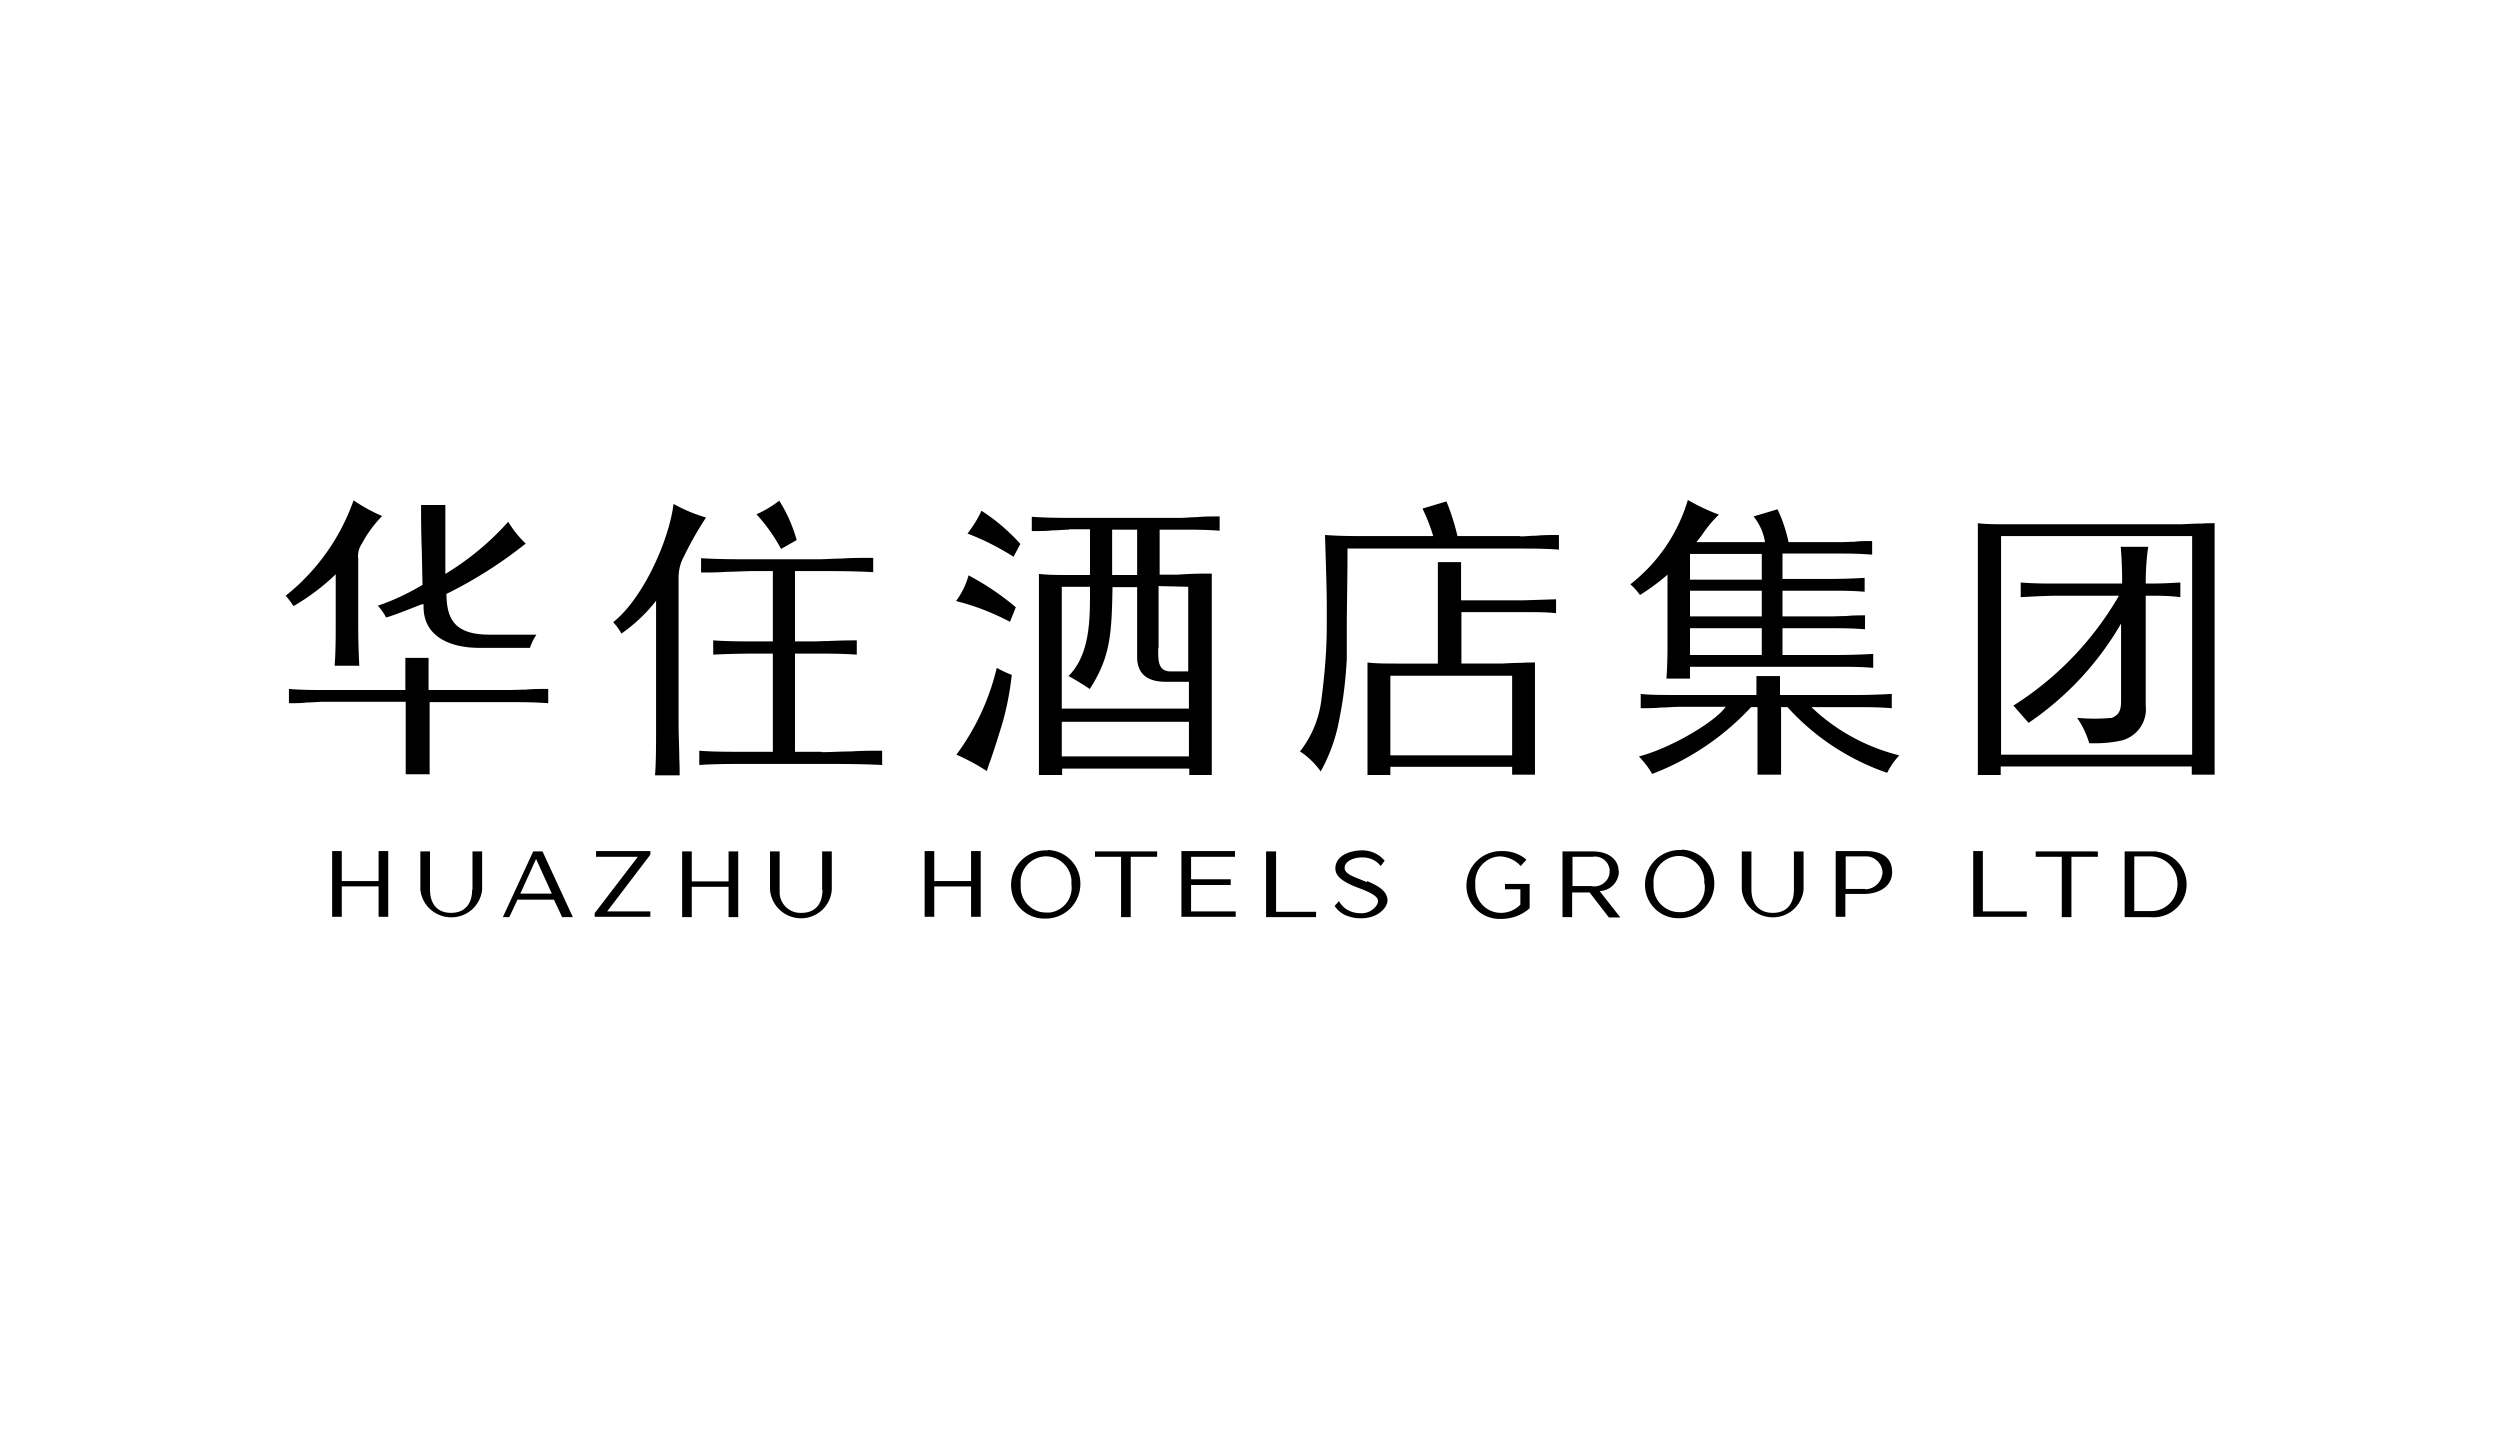 <svg xmlns="http://www.w3.org/2000/svg" viewBox="0 0 70 40">
  <path d="M16.69 23.99h1.17l-1.21 1.58v.1h1.56v-.15H17l1.21-1.59v-.1h-1.52v.16Zm6.32-2.94h-.75V18.3h.51c.37 0 .78 0 1.22.03v-.4c-.33 0-.61.01-.84.02-.15 0-.28.01-.38.01h-.51v-1.97h.64c.49 0 .97 0 1.55.03v-.4c-.32 0-.62 0-.89.02-.24 0-.46.02-.66.02h-1.78c-.49 0-1 0-1.49-.03v.4c.24 0 .48 0 .72-.02.25 0 .5-.02.77-.02h.52v1.97h-.35c-.49 0-.92 0-1.32-.03v.4c.4-.02.84-.03 1.32-.03h.35v2.75h-.84c-.44 0-.85 0-1.22-.03v.4c.26-.02.66-.03 1.19-.03h2.25c.55 0 1.11 0 1.68.03v-.4c-.29 0-.57 0-.86.02-.28 0-.55.02-.83.02v-.01Zm-2.61 3.63h-1.03v-.84h-.27v1.84h.27v-.85h1.03v.85h.27v-1.84h-.27v.84Zm-5.47-.84-.85 1.84h.18l.23-.49h1.02l.23.49h.3l-.85-1.84h-.26Zm-.36 1.18.44-.97.44.97h-.88ZM19 20.18v-4c0-.19.04-.39.13-.56.19-.39.4-.77.64-1.13-.32-.09-.62-.22-.91-.38-.14 1.08-.88 2.67-1.69 3.31.09.1.17.21.23.32.37-.26.7-.57.97-.92v3.37c0 .68 0 1.19-.03 1.52h.69c0-.13 0-.29-.01-.48 0-.28-.02-.62-.02-1.03v-.02Zm4.03 4.73c0 .41-.21.65-.59.65a.581.581 0 0 1-.61-.55v-1.17h-.27v1.07c.04.48.45.83.93.8a.86.86 0 0 0 .8-.8v-1.07h-.27v1.07h.01Zm-11.19-8.54c-.4.24-.82.44-1.26.59.09.1.17.21.23.33.25-.07.69-.25 1-.37h.05v.07c0 .84.75 1.15 1.56 1.15h1.42c.04-.13.1-.25.18-.37H13.7c-1.02 0-1.19-.49-1.2-1.14.79-.39 1.53-.86 2.22-1.41-.19-.18-.35-.38-.49-.61-.51.57-1.1 1.06-1.76 1.46v-1.93h-.68c0 .28 0 .78.02 1.26l.02.97h.01Zm-2.44-.31v1.46c0 .33 0 .71-.03 1.12h.69c-.02-.4-.03-.78-.03-1.14v-1.85c-.02-.16.02-.31.11-.44.15-.28.34-.54.56-.76a4.78 4.78 0 0 1-.8-.44A5.926 5.926 0 0 1 8 16.68c.08.09.15.19.22.29.43-.25.83-.55 1.19-.9l-.01-.01Zm17.79 8.61h-1.03v-.84h-.27v1.84h.27v-.85h1.03v.85h.27v-1.84h-.27v.84Zm1.38-9.44a5.37 5.37 0 0 0-1.09-.93c-.1.23-.24.44-.39.64.45.17.88.39 1.29.65l.19-.36Zm1.37-.41h.58v1.28h-.49c-.41 0-.69 0-.94-.03v5.63h.65v-.18h3.56v.18h.63v-5.64c-.25 0-.53 0-.94.03h-.52v-1.26h.62c.31 0 .66 0 1.06.03v-.4c-.23 0-.44 0-.63.02-.17 0-.32.02-.46.02h-3.08c-.31 0-.67 0-1.09-.03v.4c.21 0 .41 0 .59-.02.16 0 .32-.02.46-.02v-.01Zm3.33 6.36h-3.54v-.97h3.56v.97h-.02Zm-.83-3.03v-1.74l.83.02v2.37h-.49c-.35 0-.35-.3-.35-.59v-.06h.01Zm-.6-3.33v1.28h-.7v-1.27h.7v-.01Zm-1.33 4.48c.56-.88.62-1.46.64-2.86h.69v1.95c0 .54.36.7.8.7h.65v.75h-3.56v-3.41h.79v.11c0 .83 0 1.78-.6 2.39.2.11.4.23.59.36v.01Zm-8.2-4.17c-.11-.39-.27-.76-.49-1.11-.2.15-.41.28-.64.38.27.29.5.62.69.97l.44-.25v.01Zm-9.09 9.78c0 .41-.21.65-.59.65s-.59-.24-.59-.66v-1.06h-.27v1.07c.05.48.48.82.96.77.41-.04.73-.37.77-.77v-1.07h-.27v1.07h-.01Zm-1.19-3.22v-2.03h2.26c.31 0 .66 0 1.06.03v-.4c-.23 0-.43 0-.63.02-.16 0-.32.01-.46.01H12v-.9h-.65v.9H9.12c-.36 0-.7 0-1.03-.03v.4c.17 0 .34 0 .5-.02.16 0 .32-.02.47-.02h2.3v2.03h.66l.01.01Zm-1.43 2.98H9.57v-.84H9.3v1.84h.27v-.85h1.03v.85h.27v-1.84h-.27v.84Zm17.85-7.66c-.41-.35-.86-.65-1.33-.9-.07.26-.19.5-.35.72.53.13 1.03.33 1.51.58l.16-.4h.01Zm23.78 6.82h-.83v1.84h.27v-.64h.53c.38 0 .78-.19.78-.61s-.3-.59-.74-.59h-.01Zm-.01 1.06h-.54v-.91h.54c.25-.02.47.18.49.43v.03c-.02.26-.23.46-.49.46v-.01Zm-.29-5.09c.38 0 .66 0 1.04.03v-.4c-.38.02-.66.03-1.04.03h-2.09v-.53h-.66v.53h-2.12c-.52 0-.86 0-1.12-.03v.4c.2 0 .39 0 .58-.02.18 0 .36-.02.55-.02h1.25c-.29.42-1.54 1.16-2.43 1.39.14.15.27.31.37.49 1.05-.4 2-1.04 2.77-1.87h.18v1.89h.66V19.8h.18c.76.84 1.72 1.47 2.79 1.84.09-.18.2-.34.34-.49-.92-.23-1.77-.69-2.46-1.35h1.22-.01Zm3.59 4.03h-.27v1.84h1.5v-.15h-1.23v-1.69Zm-8.83-7.73v1.8c0 .33 0 .7-.03 1.1h.66v-.33h4.13c.33 0 .67 0 1 .03v-.39c-.36.02-.71.03-1.04.03h-1.5v-.75h1.31c.31 0 .65 0 1 .03v-.39c-.18 0-.36 0-.53.02-.16 0-.32.01-.47.01h-1.31v-.72h1.37c.29 0 .6 0 .93.03v-.39c-.33.02-.64.03-.93.03h-1.37v-.71h1.62c.29 0 .46 0 .89.03v-.38c-.22 0-.36 0-.5.02-.12 0-.24.01-.38.01h-1.46c-.07-.32-.17-.63-.31-.92l-.67.2c.17.21.28.46.32.72H47.5l.14-.18c.14-.21.3-.41.49-.59-.3-.11-.59-.25-.87-.41-.28.94-.84 1.76-1.61 2.36.1.09.19.19.27.3.27-.17.53-.36.77-.57v.01Zm.63-.59h2.01v.72h-2.01v-.72Zm0 1.03h2.01v.72h-2.01v-.72Zm0 1.05h2.01v.75h-2.01v-.75Zm-.23 6.21h-.06a.97.97 0 0 0-.97.97c0 .52.41.94.93.94h.04c.53 0 .96-.42.97-.95a.94.94 0 0 0-.91-.97v.01Zm.64.95c.05.39-.22.74-.61.79h-.1c-.39 0-.72-.32-.72-.72v-.08c-.03-.39.26-.73.65-.77.39-.03.73.26.77.65v.12l.01.01Zm2.5.16c0 .41-.21.65-.59.65s-.6-.24-.6-.66v-1.06h-.27v1.07c.05.48.48.82.96.77.41-.04.73-.37.77-.77v-1.07h-.27v1.07Zm6.14-5.16.43.49a8.503 8.503 0 0 0 2.59-2.78v2.1c0 .24 0 .44-.26.54-.32.03-.65.03-.97 0 .15.22.26.45.34.71.31.01.62-.01.92-.08.43-.12.71-.53.66-.97v-3.08c.46 0 .61 0 .97.04v-.41c-.36.02-.51.03-.97.03 0-.34.02-.69.07-1.03h-.77c.03.34.04.68.04 1.03h-1.78c-.34 0-.7 0-1.06-.03v.41c.39-.02.76-.04 1.1-.04h1.65a8.906 8.906 0 0 1-2.96 3.08v-.01Zm5.25-5.09c-.16 0-.34.01-.55.02h-4.75c-.41 0-.69 0-.94-.03v7.05h.64v-.24h5.35v.23h.64v-7.04c-.12 0-.24 0-.38.01h-.01Zm-.24 6.47h-5.35v-6.12h5.35v6.12Zm-.98 2.71h-.91v1.84h.72c.51.05.96-.32 1.01-.82a.921.921 0 0 0-.82-1.01v-.01Zm.57.92c0 .41-.32.75-.73.75h-.48v-1.53h.45c.42 0 .76.34.76.76v.02Zm-32.71-5.89c-.12-.05-.28-.13-.35-.17-.21.88-.59 1.7-1.13 2.43.29.13.58.28.85.46.03-.09.06-.19.1-.29.09-.26.18-.54.26-.8.17-.52.28-1.06.34-1.6l-.06-.03h-.01ZM57 23.99h.73v1.69H58v-1.69h.74v-.15H57v.15Zm-21.28-.15h-.27v1.84h1.4v-.15h-1.12v-1.69h-.01Zm-5.06.15h.73v1.69h.27v-1.69h.74v-.15h-1.74v.15Zm2.69.79h1.11v-.16h-1.11v-.63h1.23v-.16h-1.5v1.84h1.52v-.15h-1.25v-.74Zm-4.01-.97h-.06a.97.97 0 0 0-.97.97c0 .52.41.94.93.94h.04c.53 0 .96-.42.97-.95a.94.94 0 0 0-.91-.97v.01Zm.66.95a.7.7 0 0 1-.6.79h-.12c-.39 0-.71-.33-.7-.73v-.07c-.03-.39.26-.73.65-.77.39-.03.73.26.77.65v.13Zm8.27-.06c-.06-.03-.12-.05-.19-.08-.23-.09-.44-.17-.43-.33.01-.2.31-.29.49-.28.2-.01.4.08.52.24l.11-.15a.817.817 0 0 0-.63-.29c-.28 0-.73.11-.75.49 0 .19.1.36.67.57.54.2.53.31.52.39 0 .08-.18.33-.49.31-.25 0-.48-.12-.6-.34-.02.03-.05.06-.07.08-.02.02-.03.04-.05.06.1.14.24.25.4.29.09.03.18.05.27.05.53.03.8-.29.81-.49 0-.29-.3-.43-.57-.55l-.01.03Zm2.64-7.9v-1.06h-.65v2.84h-1.03c-.41 0-.69 0-.94-.03v3.15h.64v-.23h3.41v.22h.64v-3.14c-.12 0-.25 0-.39.01-.16 0-.34.01-.55.02h-1.12v-1.44h1.71c.41 0 .69 0 .94.03v-.39l-.94.03h-1.72v-.01Zm1.43 2.12v2.23h-3.41v-2.23h3.41Zm2.98 5.47c0-.33-.29-.55-.72-.55h-.85v1.84h.27v-.69h.49l.54.7h.32l-.58-.74c.3-.01.53-.25.54-.55l-.01-.01Zm-.73.42h-.56v-.82h.56c.23-.04.45.12.48.36v.05c0 .24-.21.43-.45.42h-.04l.01-.01Zm-2.01-9.8h-1.77c-.08-.33-.18-.66-.31-.97l-.67.2c.12.25.22.5.3.77h-1.95c-.31 0-.67 0-1.08-.03.04 1.27.05 1.64.05 2.01v.52c0 .69-.06 1.39-.15 2.07-.06.53-.27 1.04-.6 1.46.23.15.42.34.58.56.26-.47.44-.98.53-1.51.11-.54.17-1.09.2-1.63v-.82c0-.6.02-1.4.02-2.28h4.86c.31 0 .66 0 1.06.03v-.41c-.23 0-.44 0-.63.02-.17 0-.32.02-.46.02l.02-.01Zm-.43 9.89h.42v.43c-.28.29-.74.31-1.03.04a.749.749 0 0 1-.23-.6c-.04-.4.26-.76.66-.79h.04c.22.01.43.11.57.27l.16-.18c-.2-.17-.45-.25-.71-.24a.97.97 0 0 0-.97.97c0 .51.41.92.91.93h.06c.29 0 .58-.1.8-.3v-.68h-.69v.15h.01Z"/>
</svg>
